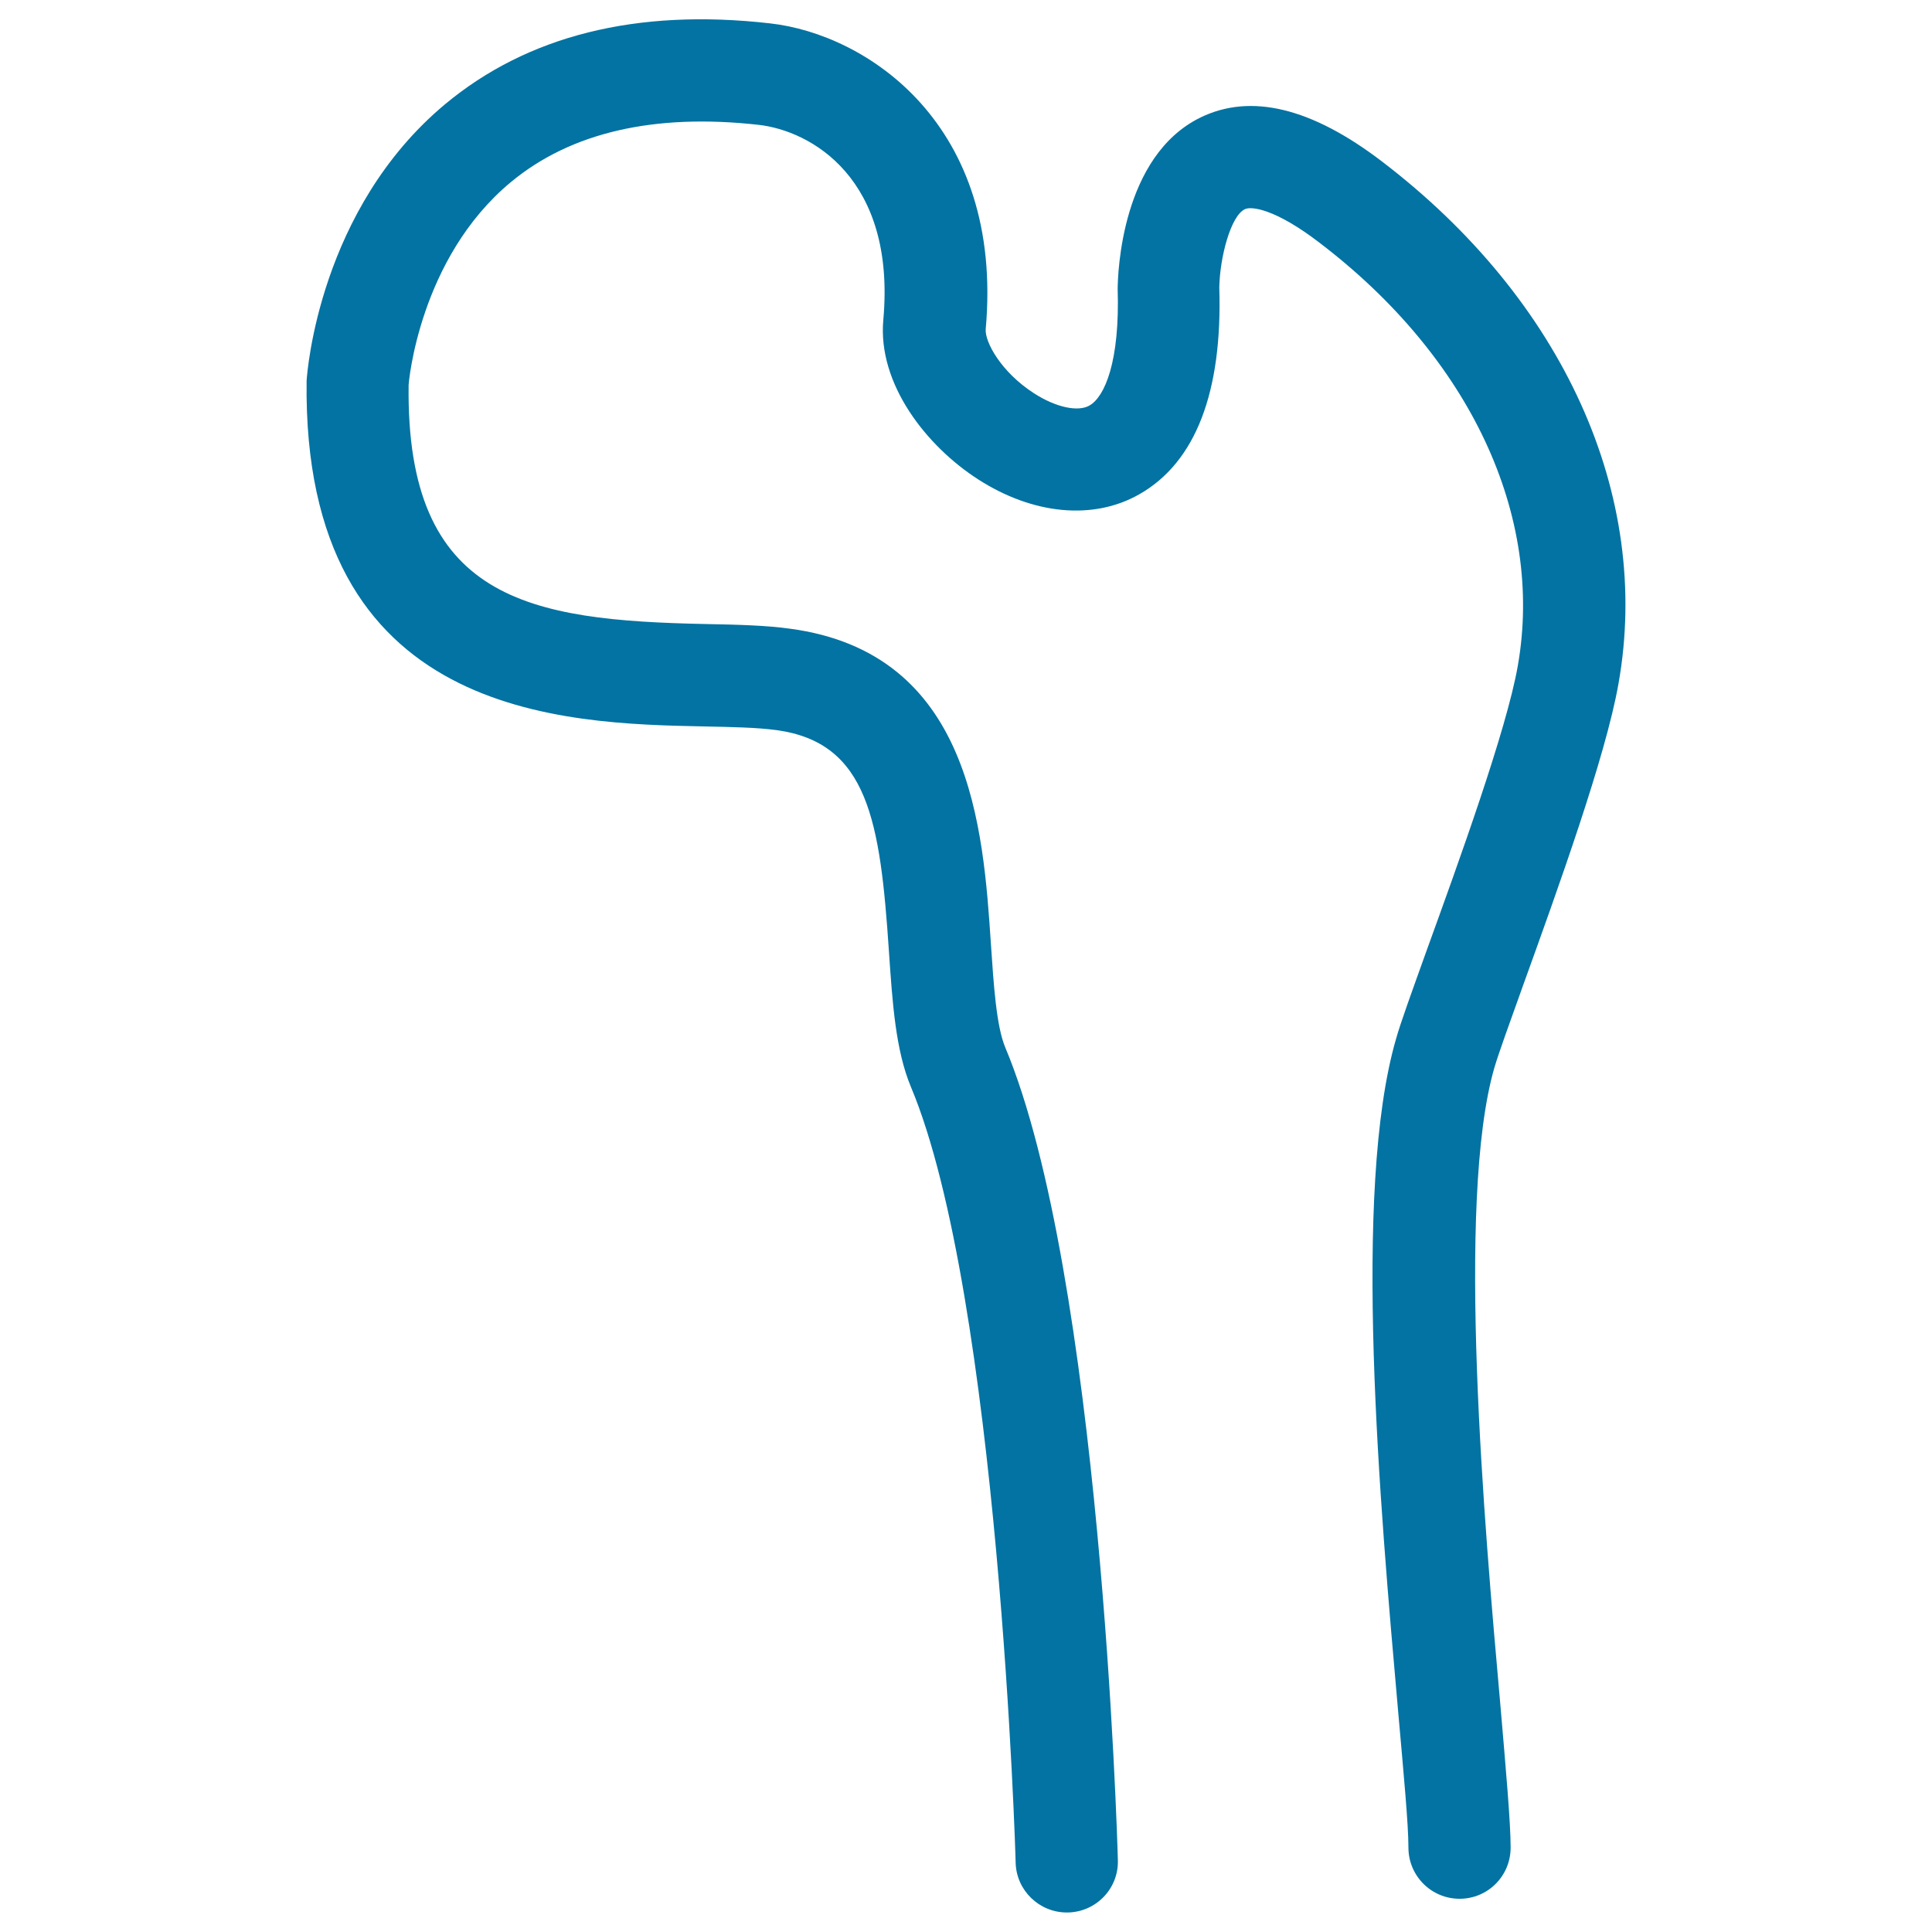 <svg xmlns="http://www.w3.org/2000/svg" viewBox="0 0 1000 1000" style="fill:#0273a2">
<title>Bone Structure Tip SVG icon</title>
<g><g><path d="M715.2,83.5c-36.3-27.7-67.7-35.4-93.8-22.7c-41,20-42.8,80.6-42.9,88.6c1.2,37.8-6.7,56-14.6,60.5c-5.9,3.4-17.4,1-28.8-6.4c-16.9-10.9-25.4-26.5-24.9-33.1c9.5-106-61.5-152.7-111.6-158.3C329.4,4.2,272.9,18.5,230.3,54c-64.9,54.2-71.3,138.2-71.6,143.1C156.4,371.6,291.7,374.5,364.3,376c14.2,0.3,27.1,0.5,37.6,1.9c47.6,6.5,53.7,47.5,58.2,114.4c1.8,26.4,3.4,51.2,11.4,70.3c45.4,108.3,54.2,398.6,54.2,401.6c0.4,14.3,12.2,25.7,26.5,25.7h0.7c14.6-0.4,26.2-12.5,25.7-27.2c-0.3-12.3-9.1-303.3-58.3-420.6c-4.6-11-6-32.5-7.4-53.4c-4-60-10.1-150.8-104.1-163.3c-12.1-1.7-27.1-2.1-43.6-2.4c-91-1.9-155.2-12-153.7-123.8c0-0.7,5.4-65.6,53-105c31-25.7,74.2-35.6,128-29.6c27.2,3,71.3,27.7,64.7,101c-3,33.2,22.4,65.3,48.9,82.4c28.5,18.4,59.7,21.4,83.5,7.9c29.3-16.6,43.2-53.1,41.5-107.1c0.3-15.9,6-37.1,13.2-40.5c3.3-1.7,15.8-0.2,38.5,17.2C761,185,799.3,267,785.6,344.7c-5.8,33.1-30.6,101.5-47,146.8c-7.6,21.2-13.8,38.2-16,46.2c-22.8,78.4-8.4,240.8,1.1,348.4c2.9,32.8,5.3,58.2,5.3,70.2c0,14.6,11.8,26.5,26.5,26.5c14.6,0,26.4-11.8,26.4-26.5c0-12.8-2.4-39.9-5.4-74.8c-8.1-90.8-23-260-3-328.9c2.2-7.5,7.9-23.2,15-43c18-49.9,42.6-118.1,49.2-155.6C855.1,256.4,809.2,155.2,715.2,83.5z"/></g></g>
</svg>